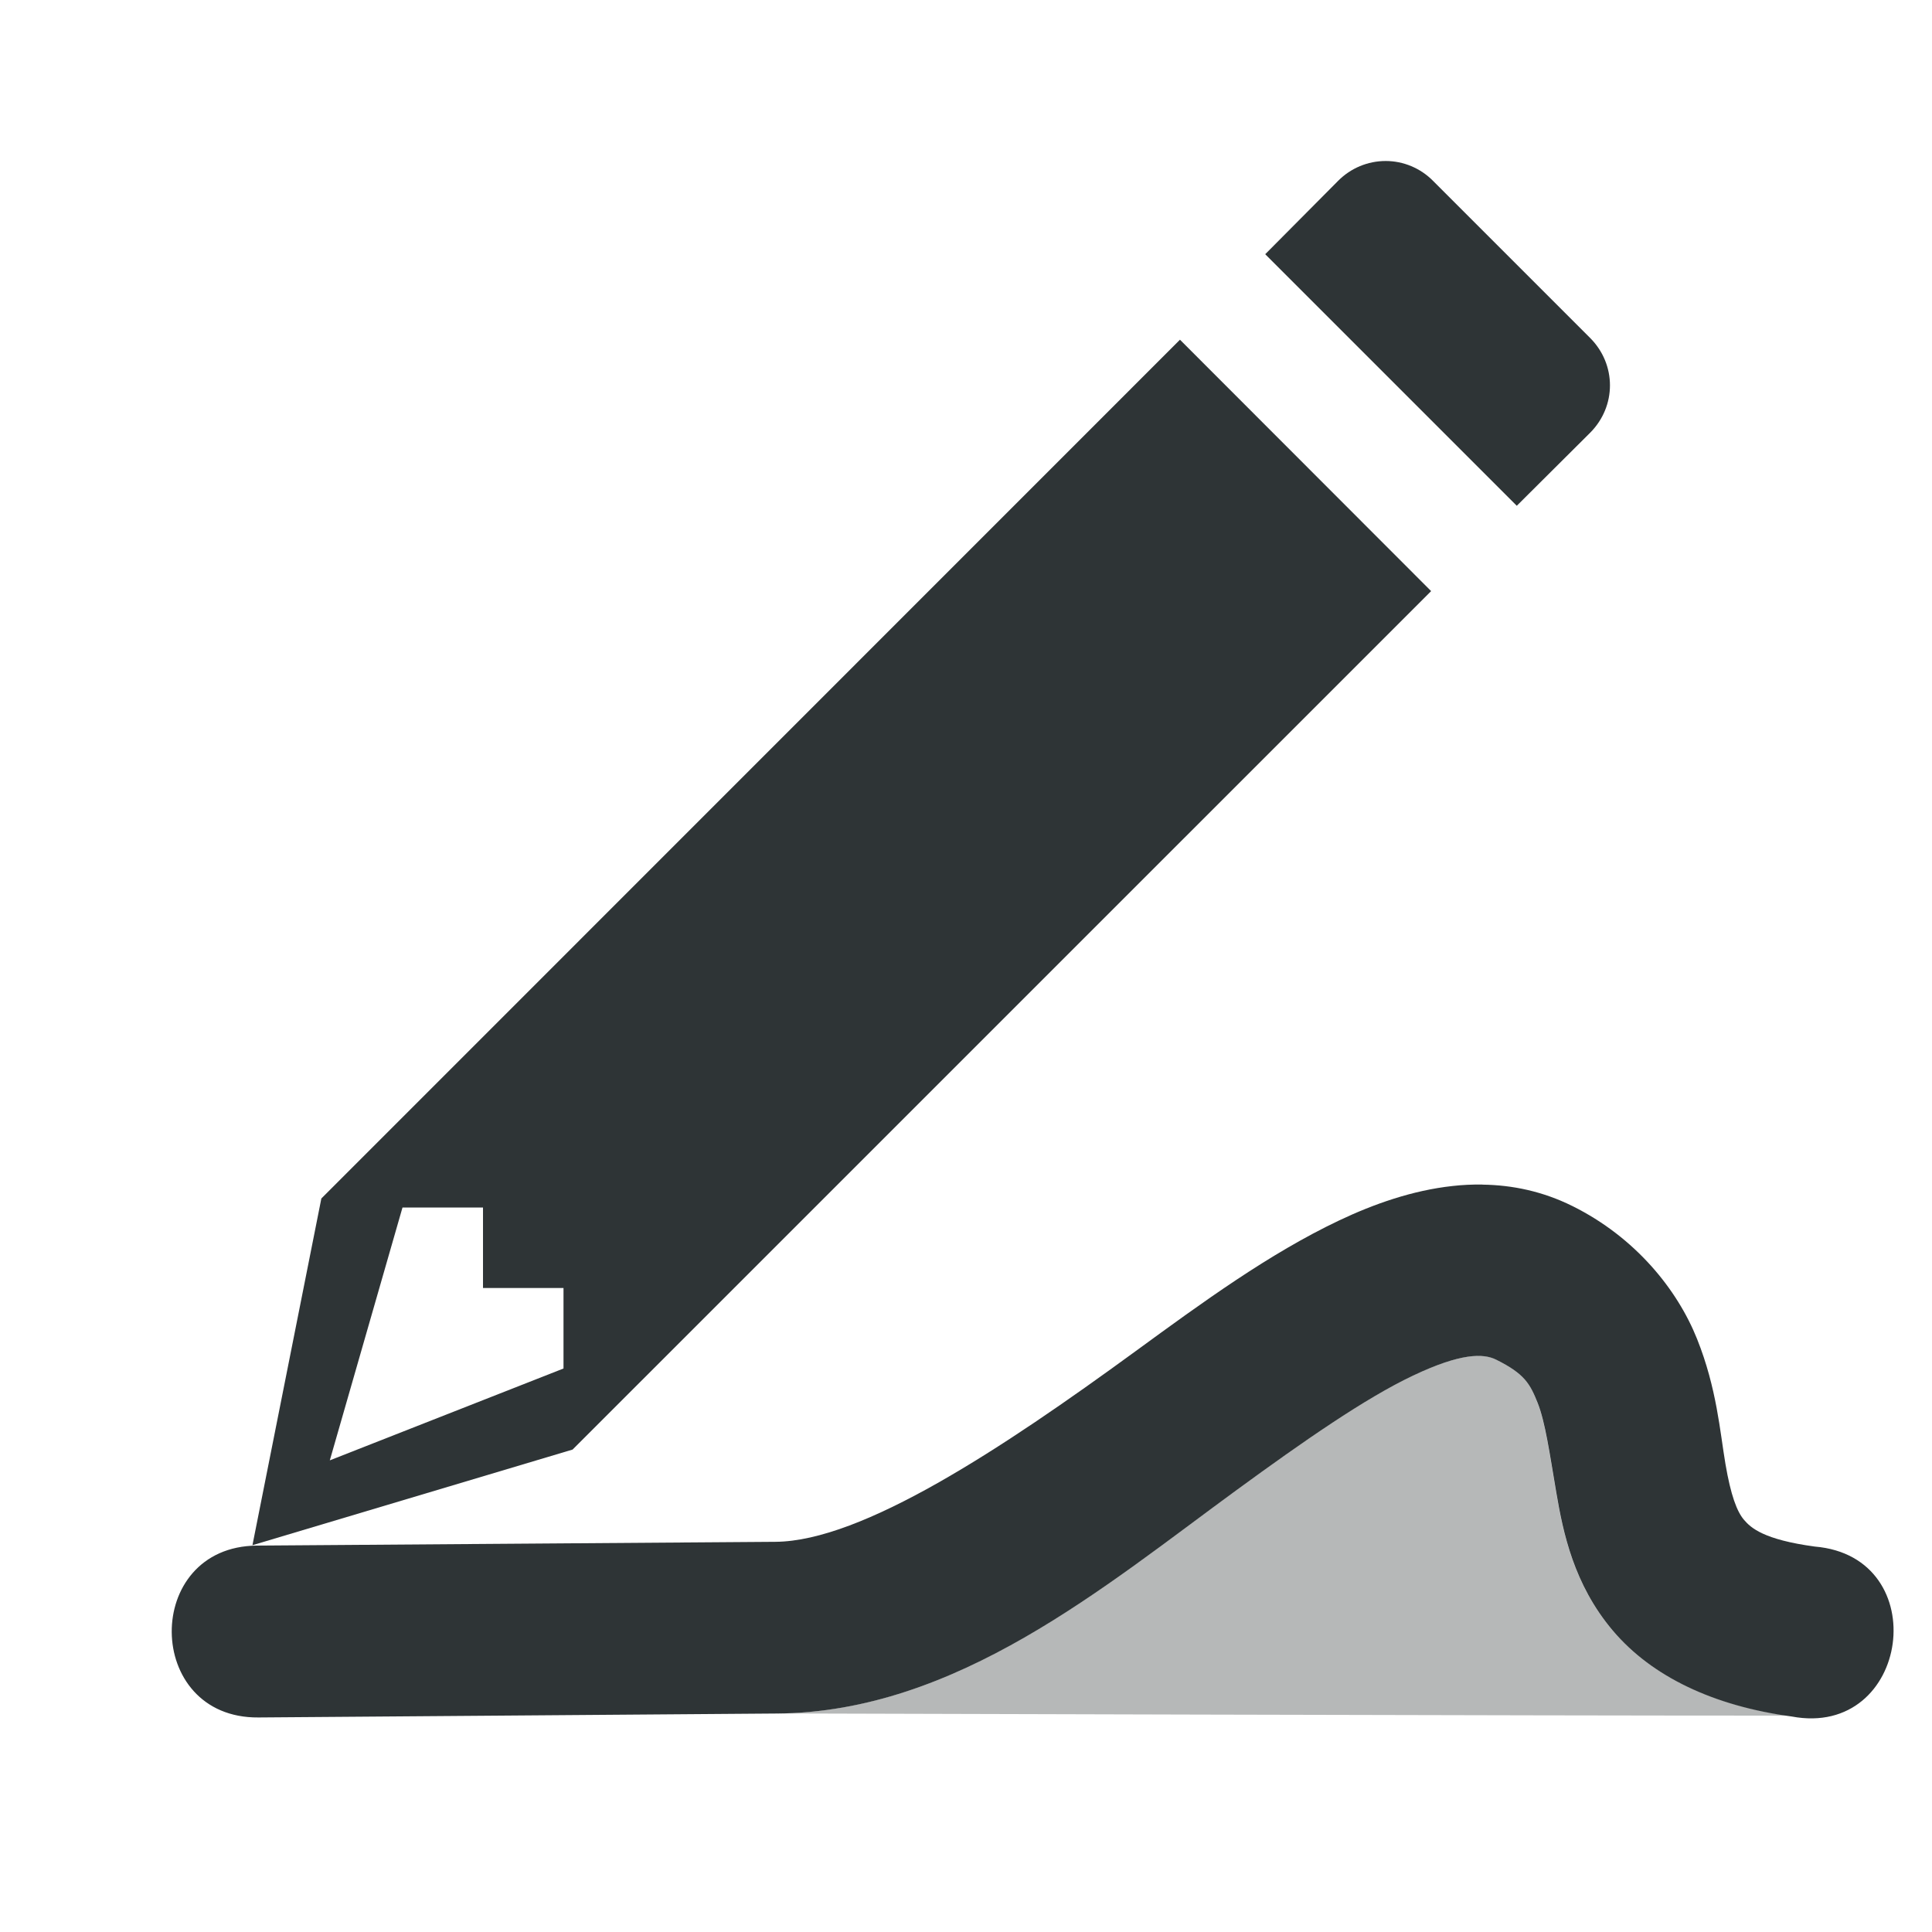 <svg viewBox="0 0 24 24" xmlns="http://www.w3.org/2000/svg"><g fill="#2e3436"><path d="m18.416 14.715c-.125-.002-.25.004-.373.018-.494.054-.974.222-1.408.428-.868.412-1.693 1.014-2.527 1.623-1.668 1.218-3.399 2.361-4.475 2.369l-6.441.047c-1.423.011-1.406 2.146.018 2.135l6.441-.049c2.23-.016 4.07-1.578 5.715-2.779.823-.601 1.591-1.136 2.186-1.418.594-.282.874-.278 1.033-.199.354.176.42.298.516.537.095.239.148.622.232 1.115.084.494.216 1.139.701 1.713.485.574 1.257.938 2.223 1.068 1.471.277 1.779-1.986.287-2.111-.635-.086-.795-.232-.881-.334-.086-.102-.162-.3-.229-.693-.067-.394-.107-.939-.352-1.551-.244-.612-.765-1.263-1.549-1.652-.367-.182-.743-.261-1.117-.266z"/><path d="m18.439 16.848c-.174-.021-.443.029-.889.24-.594.282-1.363.817-2.186 1.418-1.645 1.201-3.485 2.763-5.715 2.779 0 0 9.83.029 12.559.027-.942-.136-1.699-.494-2.176-1.059-.485-.574-.617-1.219-.701-1.713-.084-.494-.137-.877-.232-1.115-.095-.239-.162-.361-.516-.537-.04-.02-.087-.034-.145-.041z" opacity=".35"/><path d="m17.213 2c-.222-0-.434.089-.59.246l-.906.912 3.125 3.125.91-.906c.33-.33.33-.85 0-1.18l-1.95-1.95c-.156-.158-.368-.247-.589-.247zm-2.555 2.22-10.666 10.668-.856 4.307 3.977-1.188 10.665-10.664zm-9.658 10.78h1v1h1v1l-2.903 1.141z"/></g></svg>